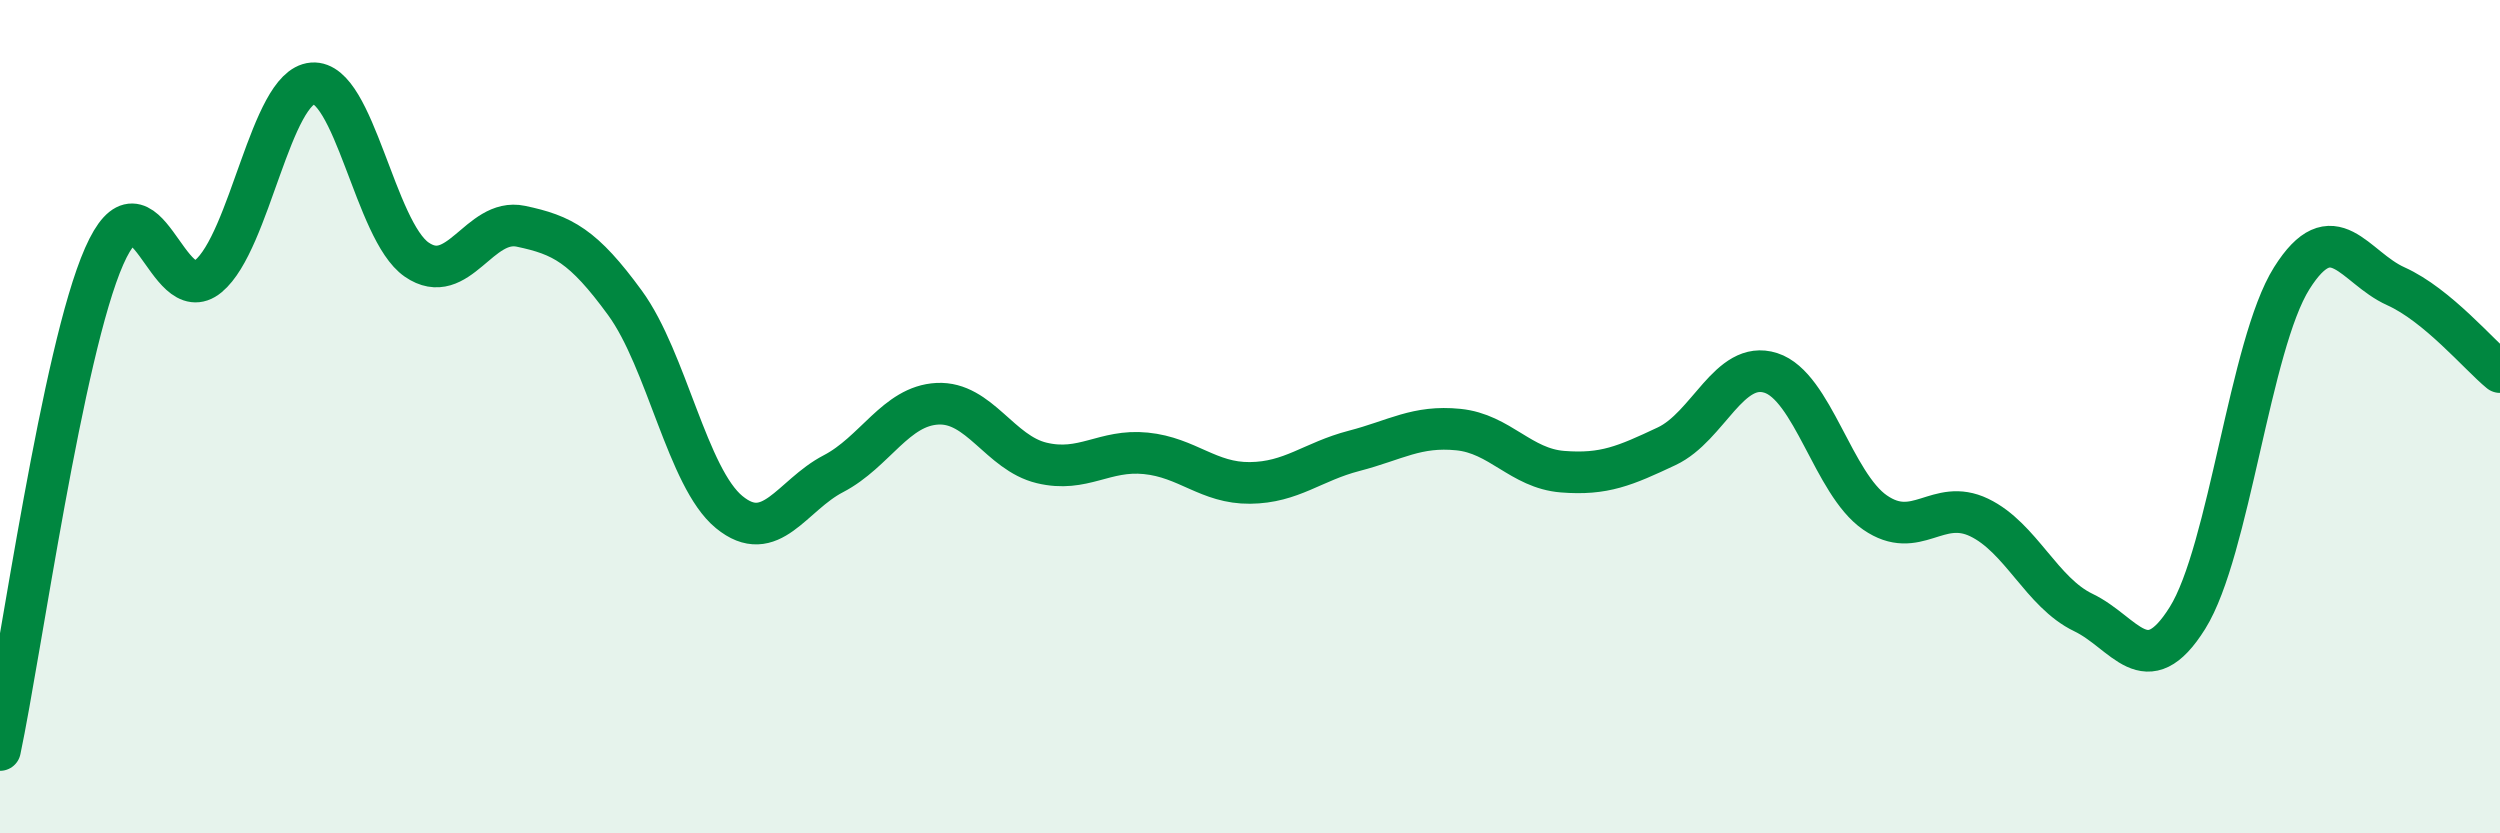 
    <svg width="60" height="20" viewBox="0 0 60 20" xmlns="http://www.w3.org/2000/svg">
      <path
        d="M 0,18 C 0.5,15.63 1.5,8.42 2.5,6.15 C 3.5,3.88 4,7.46 5,6.63 C 6,5.8 6.5,2.08 7.5,2 C 8.5,1.92 9,5.54 10,6.23 C 11,6.92 11.5,5.22 12.5,5.43 C 13.5,5.64 14,5.9 15,7.27 C 16,8.64 16.5,11.47 17.5,12.29 C 18.5,13.11 19,11.89 20,11.37 C 21,10.85 21.5,9.74 22.5,9.69 C 23.5,9.64 24,10.87 25,11.11 C 26,11.35 26.5,10.78 27.5,10.88 C 28.5,10.98 29,11.6 30,11.59 C 31,11.58 31.5,11.08 32.5,10.82 C 33.5,10.56 34,10.21 35,10.31 C 36,10.41 36.5,11.24 37.5,11.32 C 38.5,11.4 39,11.18 40,10.71 C 41,10.24 41.5,8.63 42.5,8.95 C 43.5,9.27 44,11.61 45,12.3 C 46,12.99 46.5,11.94 47.5,12.42 C 48.5,12.9 49,14.22 50,14.7 C 51,15.18 51.5,16.43 52.5,14.83 C 53.5,13.23 54,8.27 55,6.68 C 56,5.09 56.5,6.42 57.5,6.87 C 58.5,7.32 59.5,8.52 60,8.93L60 20L0 20Z"
        fill="#008740"
        opacity="0.1"
        stroke-linecap="round"
        stroke-linejoin="round"
      />
      <path
        d="M 0,18 C 0.5,15.63 1.5,8.42 2.5,6.15 C 3.5,3.88 4,7.46 5,6.63 C 6,5.8 6.5,2.08 7.5,2 C 8.5,1.92 9,5.54 10,6.23 C 11,6.92 11.5,5.22 12.5,5.43 C 13.5,5.64 14,5.9 15,7.27 C 16,8.64 16.5,11.47 17.5,12.29 C 18.5,13.11 19,11.89 20,11.37 C 21,10.85 21.5,9.74 22.5,9.69 C 23.5,9.64 24,10.87 25,11.11 C 26,11.35 26.5,10.78 27.5,10.88 C 28.5,10.98 29,11.6 30,11.59 C 31,11.58 31.5,11.08 32.5,10.82 C 33.5,10.56 34,10.21 35,10.31 C 36,10.41 36.5,11.24 37.5,11.32 C 38.5,11.4 39,11.18 40,10.71 C 41,10.24 41.5,8.63 42.5,8.95 C 43.5,9.27 44,11.61 45,12.3 C 46,12.99 46.5,11.94 47.5,12.42 C 48.5,12.9 49,14.22 50,14.7 C 51,15.18 51.5,16.43 52.5,14.83 C 53.5,13.23 54,8.27 55,6.68 C 56,5.09 56.5,6.42 57.5,6.87 C 58.5,7.32 59.5,8.52 60,8.93"
        stroke="#008740"
        stroke-width="1"
        fill="none"
        stroke-linecap="round"
        stroke-linejoin="round"
      />
    </svg>
  